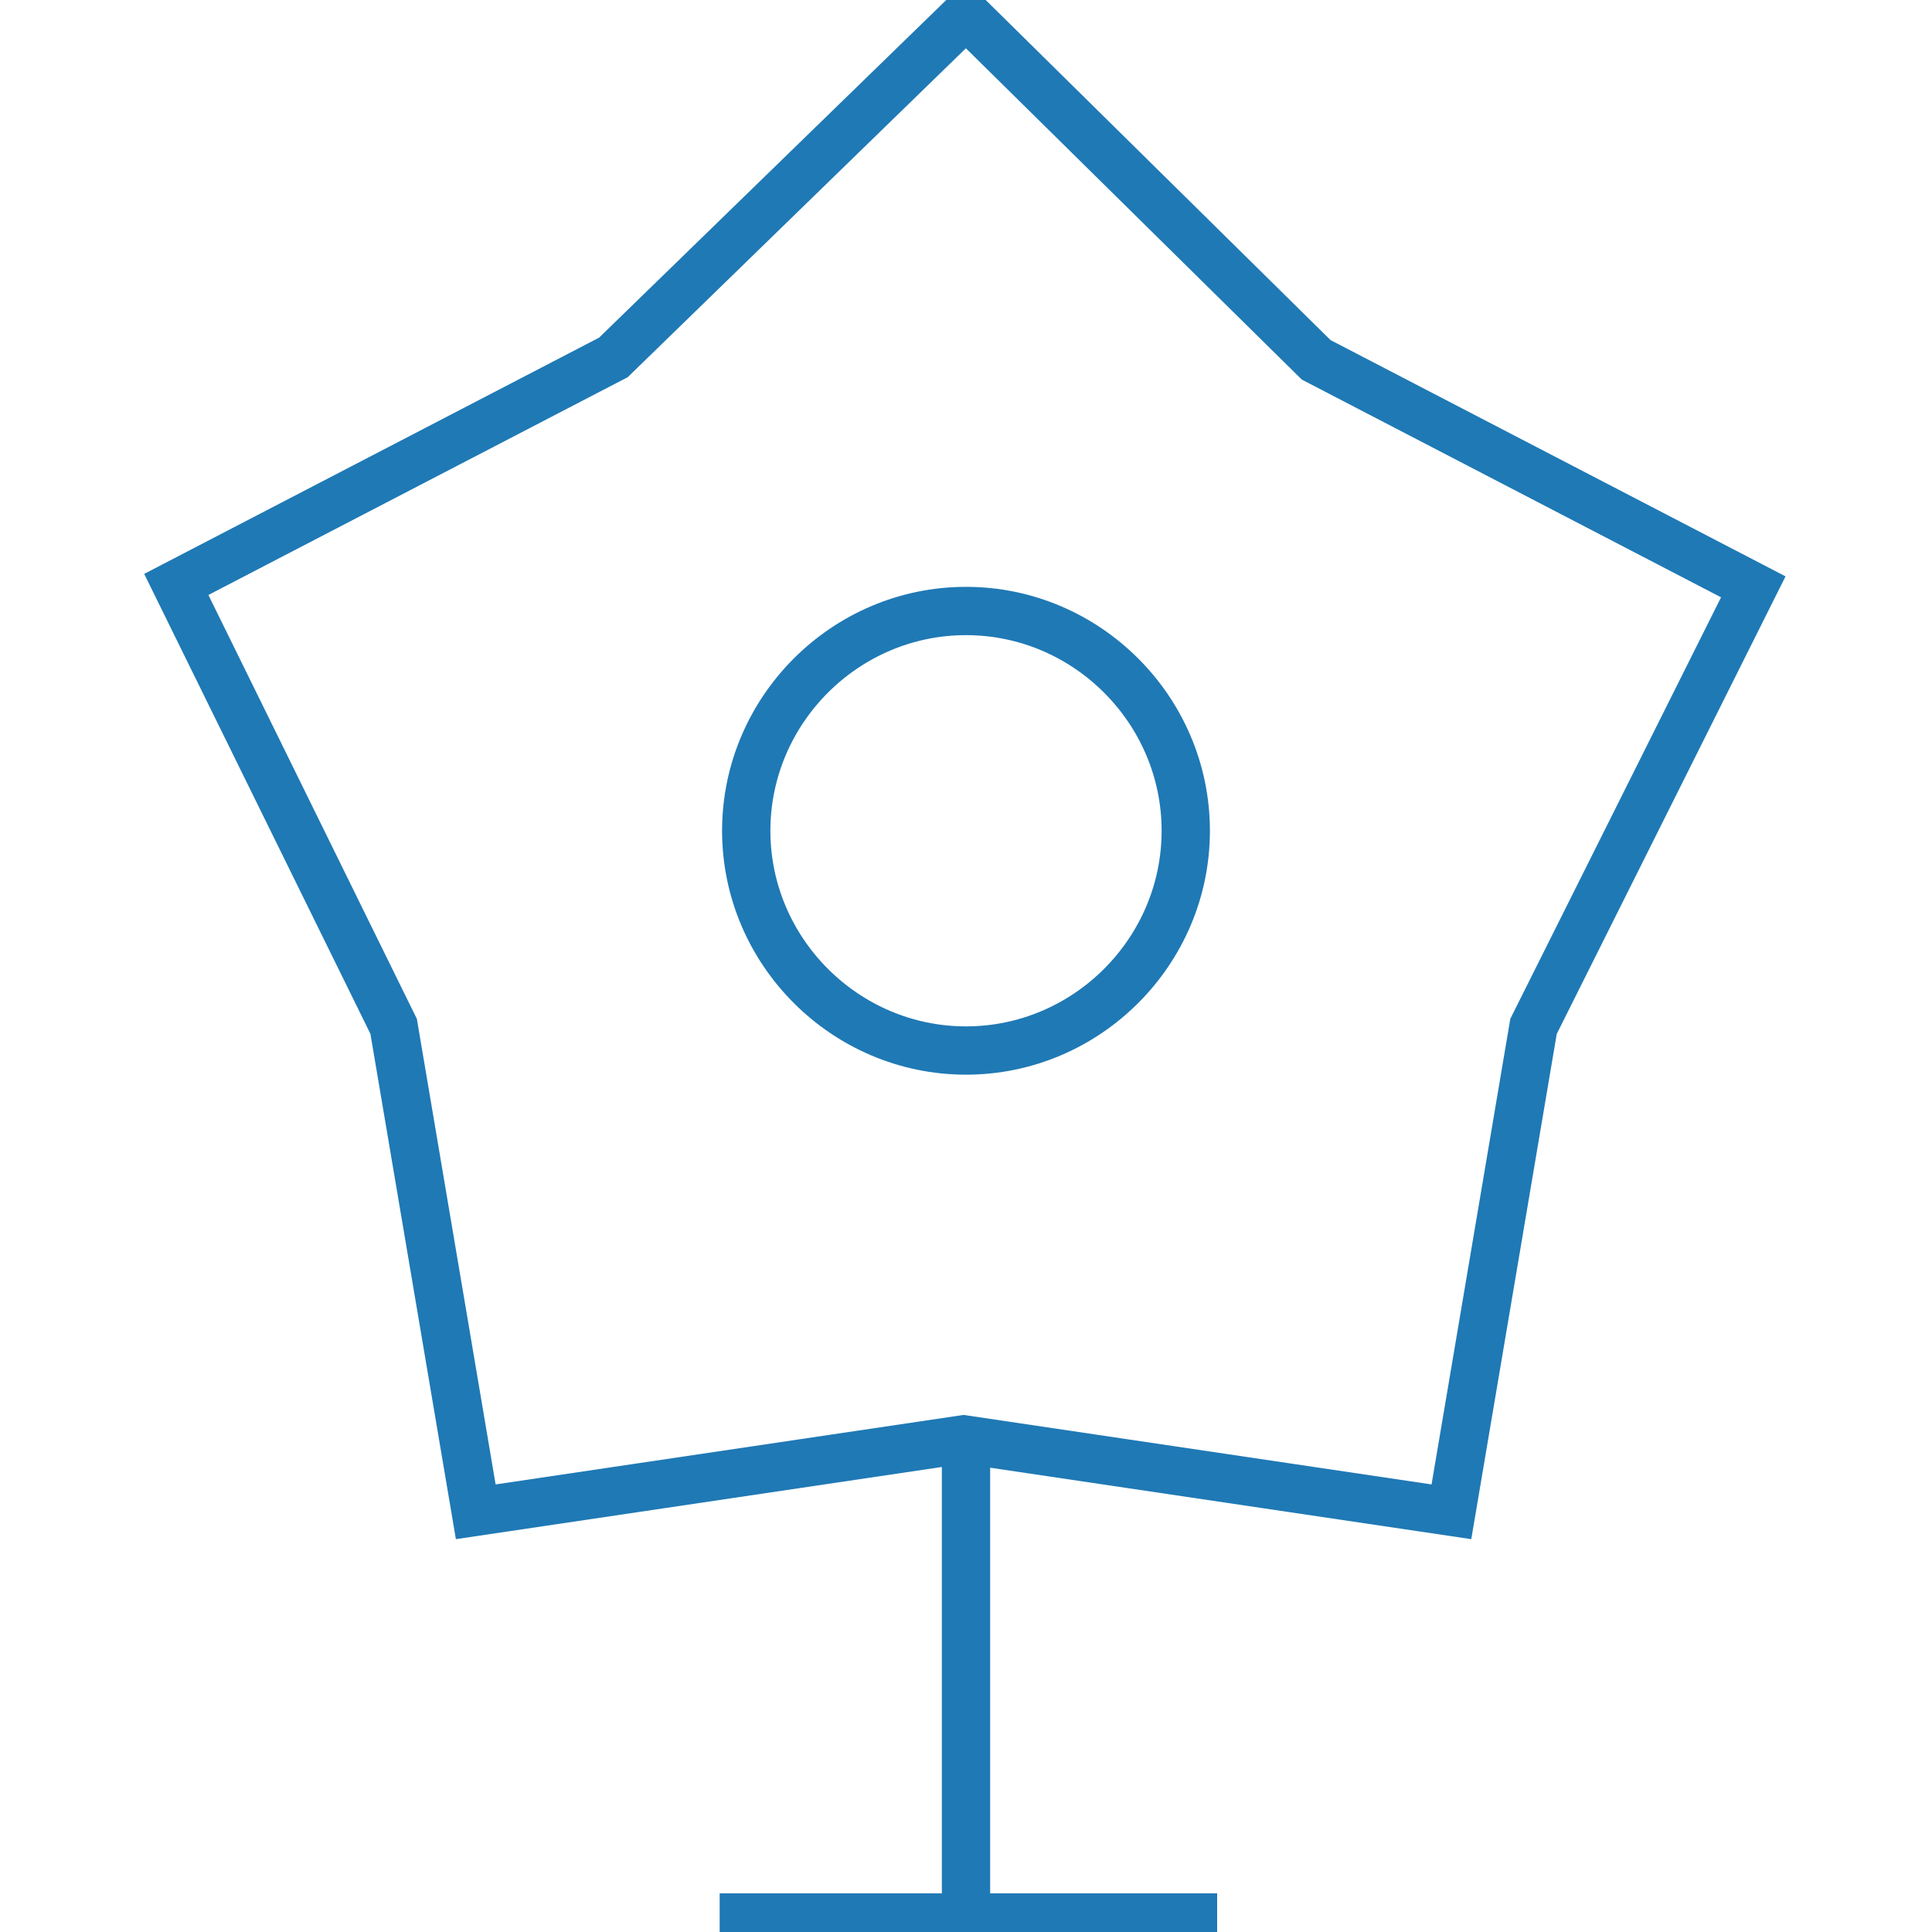 <?xml version="1.0" encoding="utf-8"?>
<!-- Generator: Adobe Illustrator 27.6.1, SVG Export Plug-In . SVG Version: 6.00 Build 0)  -->
<svg version="1.1" id="Layer_1" xmlns="http://www.w3.org/2000/svg" xmlns:xlink="http://www.w3.org/1999/xlink" x="0px" y="0px"
	 viewBox="0 0 80 80" style="enable-background:new 0 0 80 80;" xml:space="preserve">
<style type="text/css">
	.st0{fill:none;stroke:#1F79B5;stroke-width:2;stroke-miterlimit:10;}
</style>
<path class="st0" d="M29.8,79.4h20.6 M40,59.4v20 M49.1,34.4c0,5-4.1,9.1-9.1,9.1s-9.1-4.1-9.1-9.1s4.1-9.1,9.1-9.1
	C45,25.3,49.1,29.4,49.1,34.4z M40,0.6l14.5,14.3l18.1,9.4l-9.1,18.2l-3.4,20.1l-20.2-3l-20.2,3l-3.4-20.1l-9-18.3l18.1-9.4L40,0.6z
	"/>
</svg>
